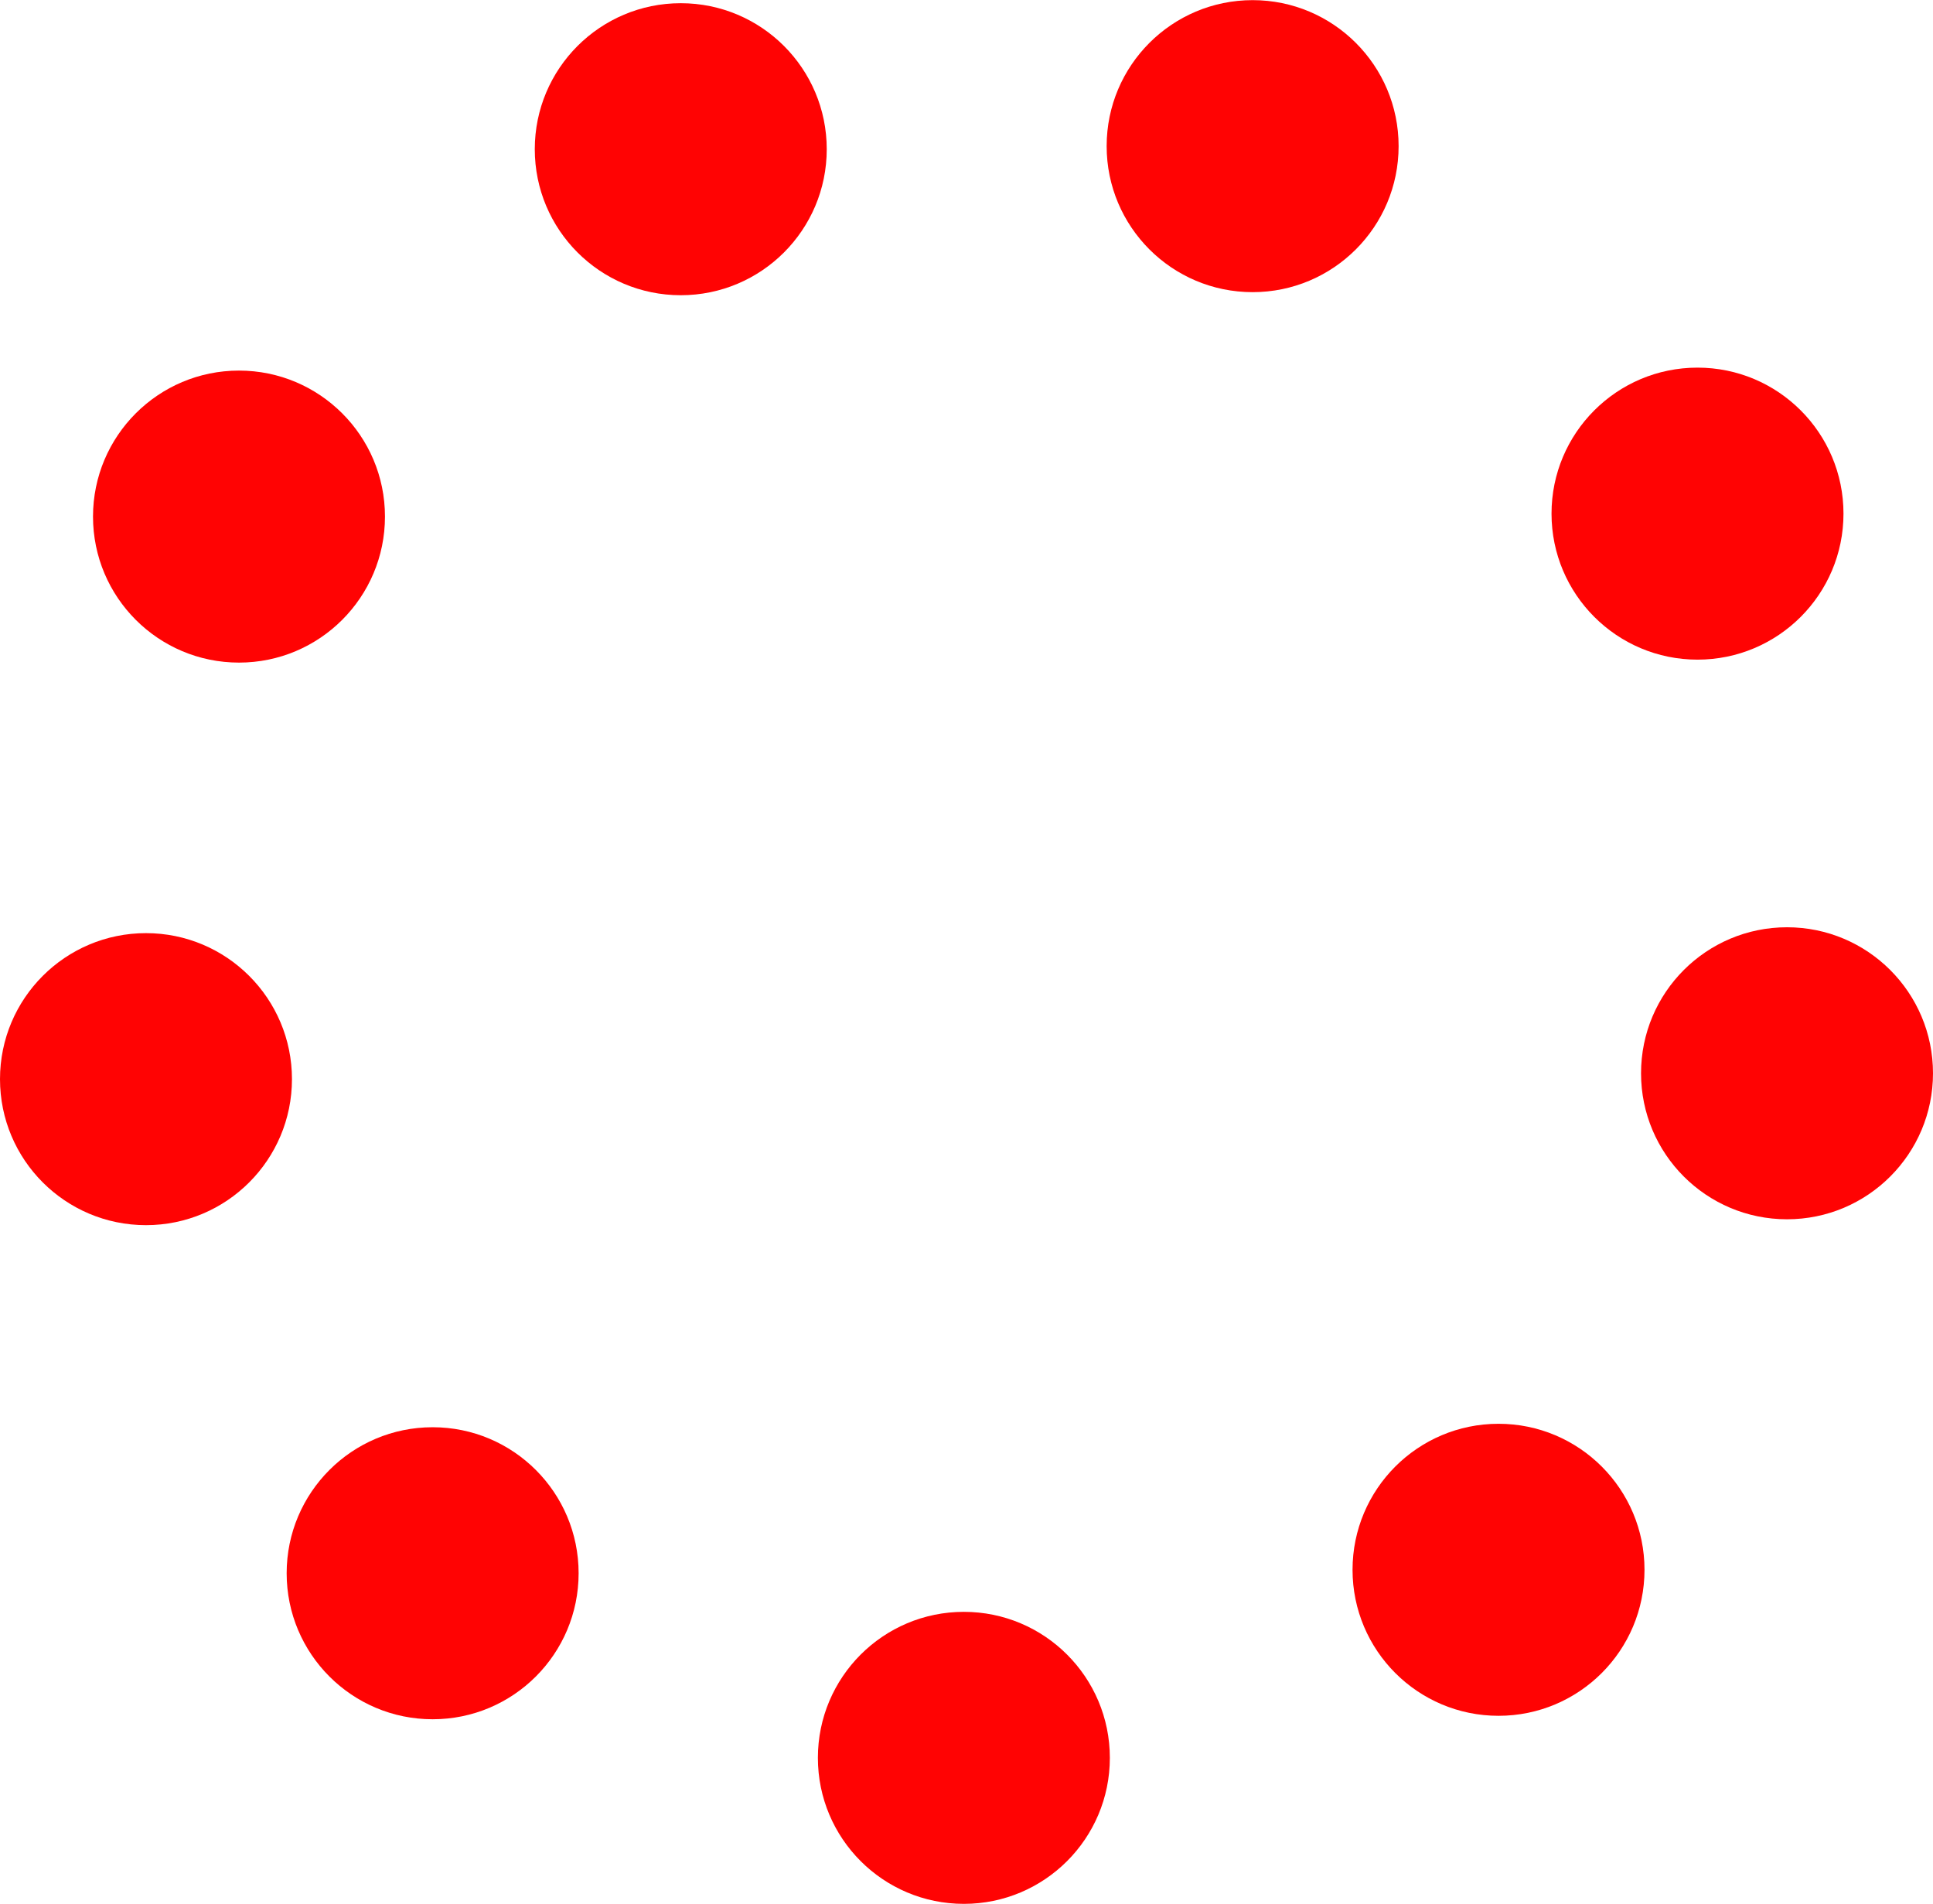 <svg height="2462" viewBox="0 0 1141.08 1123.575" width="2500" xmlns="http://www.w3.org/2000/svg"><g fill="#ff0303" stroke-width=".862"><ellipse cx="568.986" cy="1037.4" rx="86.175" ry="86.175"/><ellipse cx="884.6" cy="926.408" rx="86.175" ry="86.175"/><ellipse cx="1054.905" cy="633.363" rx="86.175" ry="86.175"/><ellipse cx="1002.063" cy="303.067" rx="86.175" ry="86.175"/><ellipse cx="739.446" cy="86.175" rx="86.175" ry="86.175"/><ellipse cx="401.863" cy="87.985" rx="86.175" ry="86.175"/><ellipse cx="141.078" cy="304.813" rx="86.175" ry="86.175"/><ellipse cx="86.175" cy="636.83" rx="86.175" ry="86.175"/><ellipse cx="255.393" cy="928.446" rx="86.175" ry="86.175"/></g></svg>